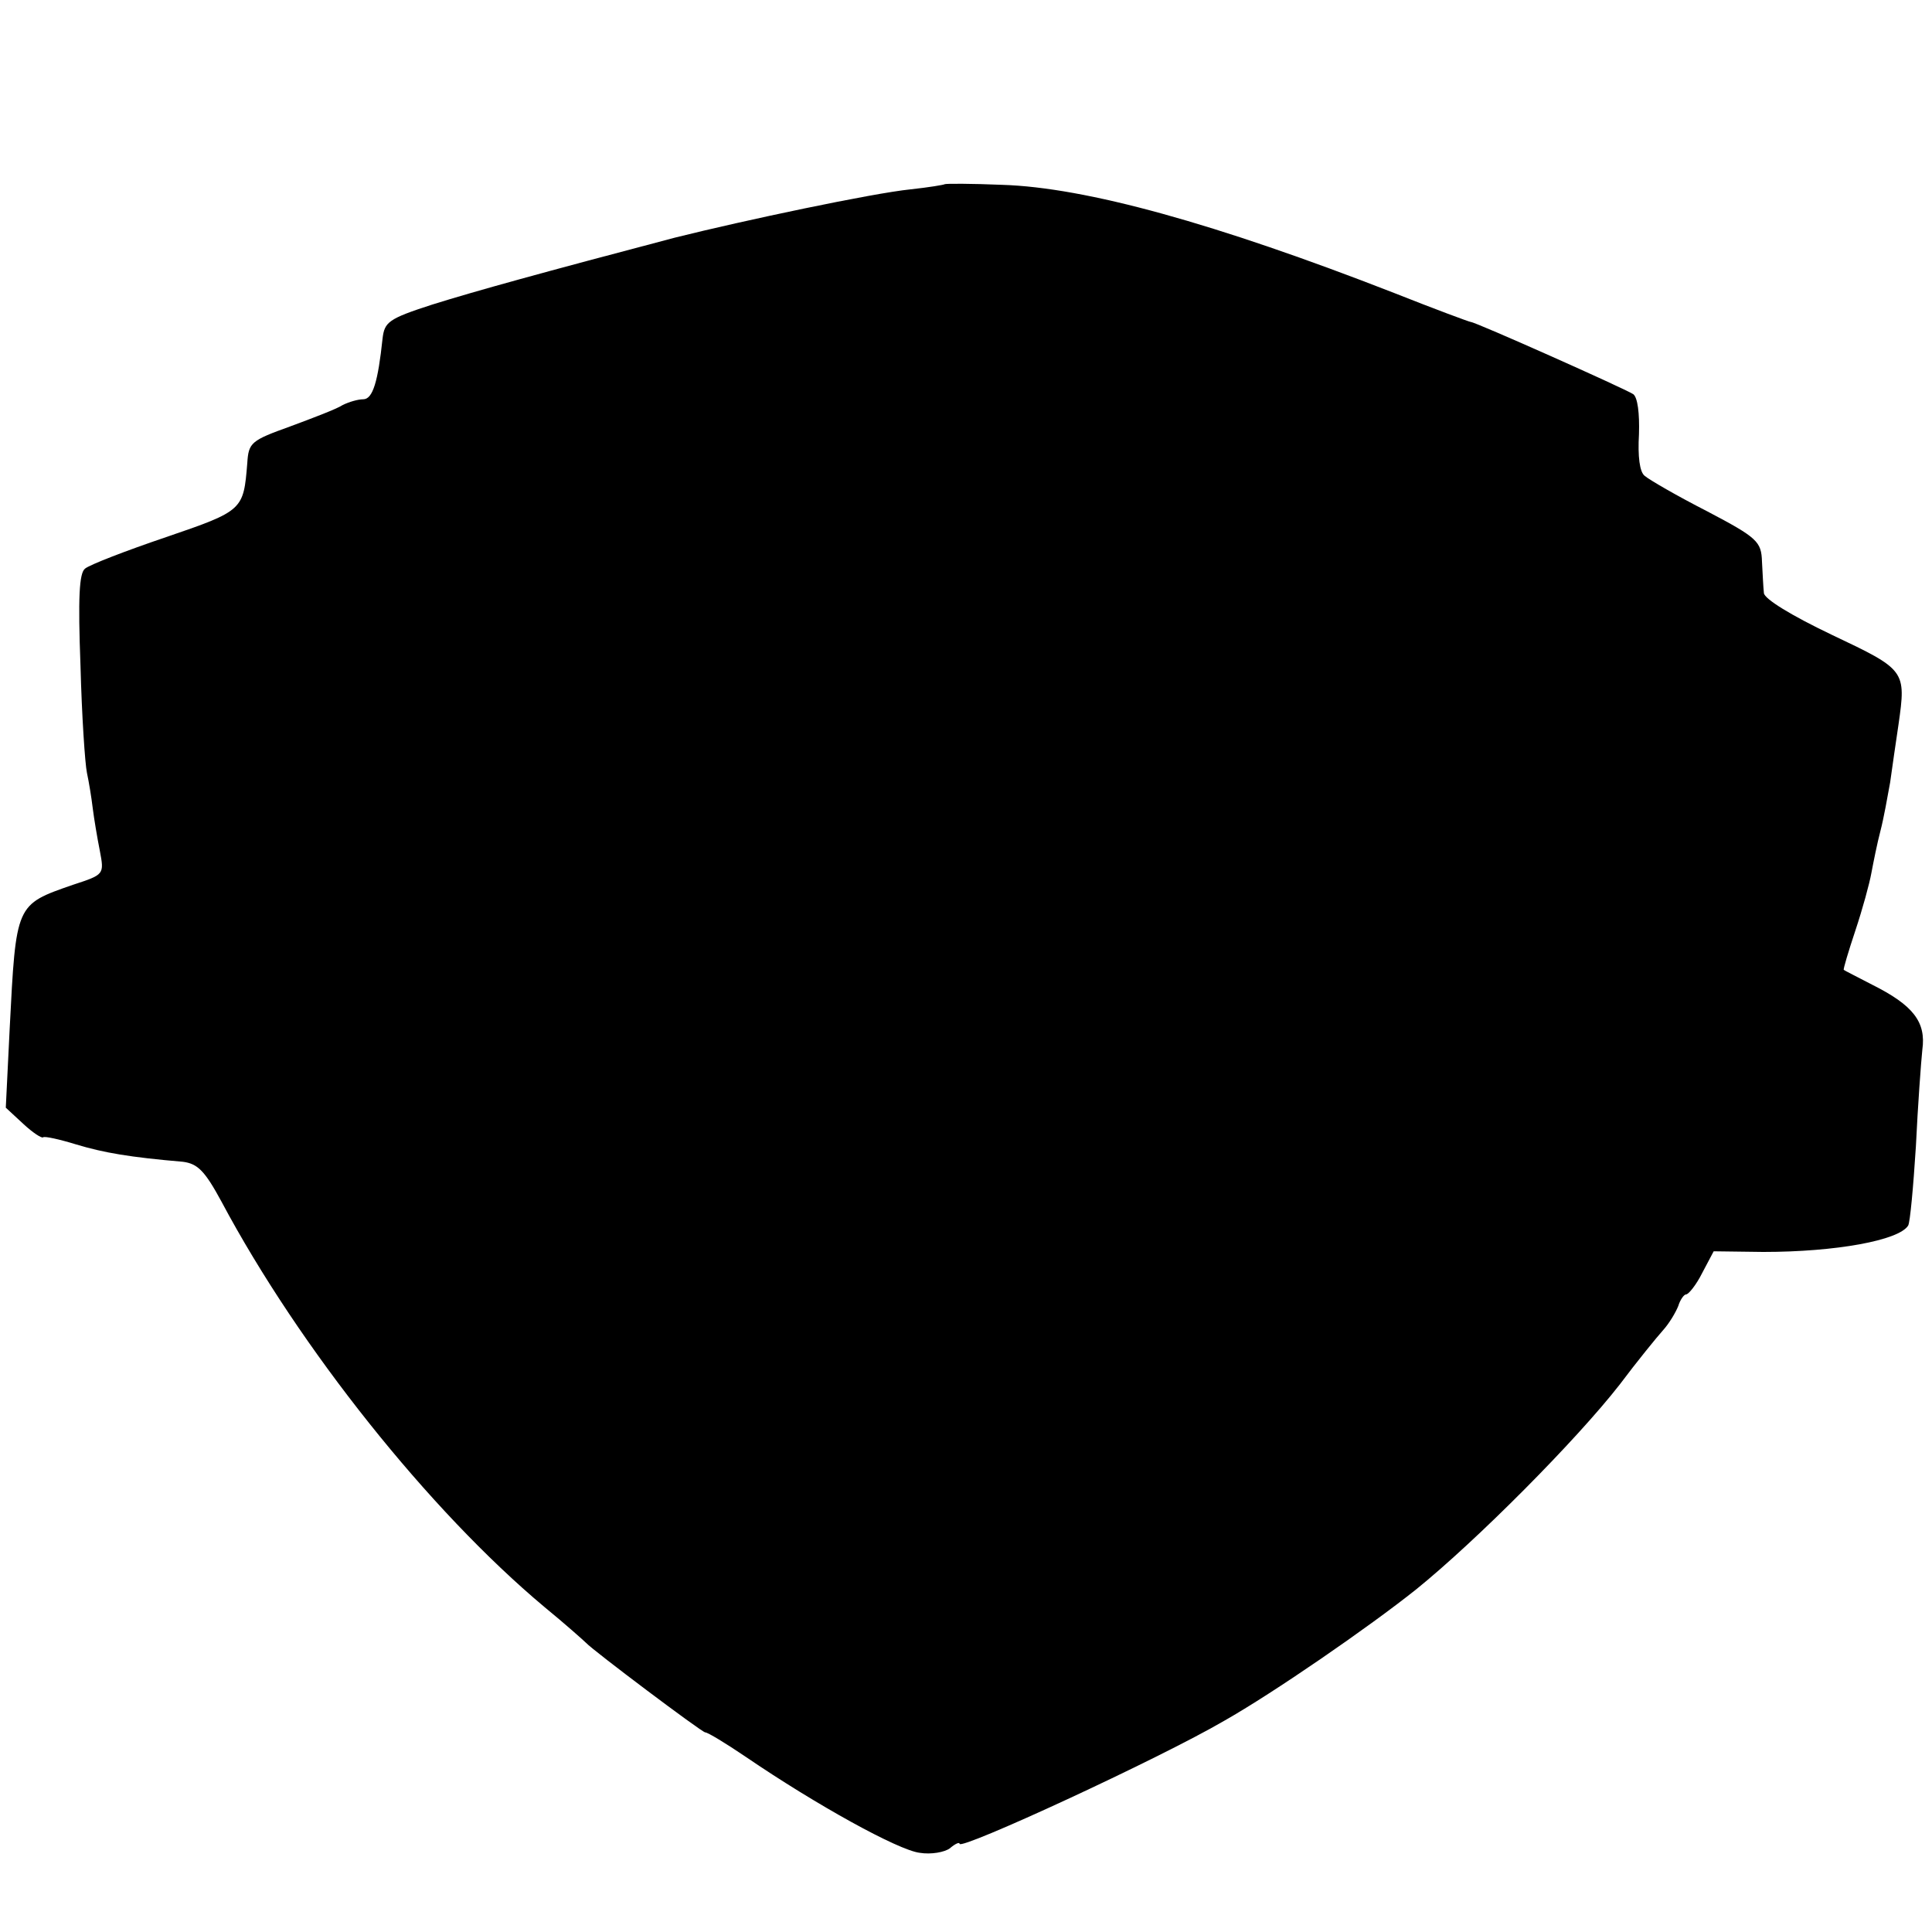 <?xml version="1.0" standalone="no"?>
<!DOCTYPE svg PUBLIC "-//W3C//DTD SVG 20010904//EN"
 "http://www.w3.org/TR/2001/REC-SVG-20010904/DTD/svg10.dtd">
<svg version="1.0" xmlns="http://www.w3.org/2000/svg"
 width="300pt" height="300pt" viewBox="0 0 300 300"
 preserveAspectRatio="xMidYMid meet">
<g transform="translate(0,300) scale(0.1,-0.1)"
fill="#000000" stroke="none">
<path d="M1467 2714 c-1 -1 -25 -5 -53 -8 -59 -6 -258 -48 -366 -75 -205 -54
-310 -83 -377 -104 -68 -22 -74 -27 -77 -53 -7 -66 -15 -94 -30 -94 -8 0 -22
-4 -32 -9 -9 -6 -46 -20 -81 -33 -61 -22 -65 -25 -67 -57 -6 -73 -6 -74 -126
-115 -62 -21 -119 -43 -126 -49 -9 -7 -11 -45 -7 -151 2 -77 7 -152 10 -166 3
-14 7 -38 9 -55 2 -16 7 -46 11 -66 7 -37 7 -37 -42 -53 -89 -31 -88 -29 -98
-224 l-6 -122 27 -25 c15 -14 29 -23 31 -21 2 2 25 -3 51 -11 43 -13 84 -20
166 -27 23 -3 34 -14 60 -62 121 -227 323 -480 501 -629 33 -27 62 -53 65 -56
11 -12 180 -139 185 -139 4 0 32 -17 63 -38 110 -75 237 -145 270 -149 18 -3
39 1 47 7 8 7 15 10 15 7 0 -11 310 132 411 191 76 43 224 145 298 204 94 76
249 232 316 318 27 36 58 74 67 84 10 11 20 28 24 38 3 10 9 18 12 18 4 0 16
15 25 33 l18 34 77 -1 c113 0 211 18 225 41 3 5 8 60 12 123 3 63 8 131 10
150 6 43 -14 69 -78 101 -23 12 -43 22 -44 23 -1 1 7 28 18 61 11 33 22 73 25
90 3 16 9 46 14 65 5 19 11 53 15 75 3 22 9 63 13 90 12 84 11 85 -103 139
-65 31 -105 56 -106 65 -1 9 -2 31 -3 49 -1 31 -7 37 -85 78 -47 24 -90 49
-97 55 -8 6 -11 30 -9 65 1 32 -2 57 -9 62 -14 9 -245 112 -252 112 -2 0 -56
20 -119 45 -277 108 -479 164 -609 168 -48 2 -87 2 -89 1z"/>
</g>
</svg>
